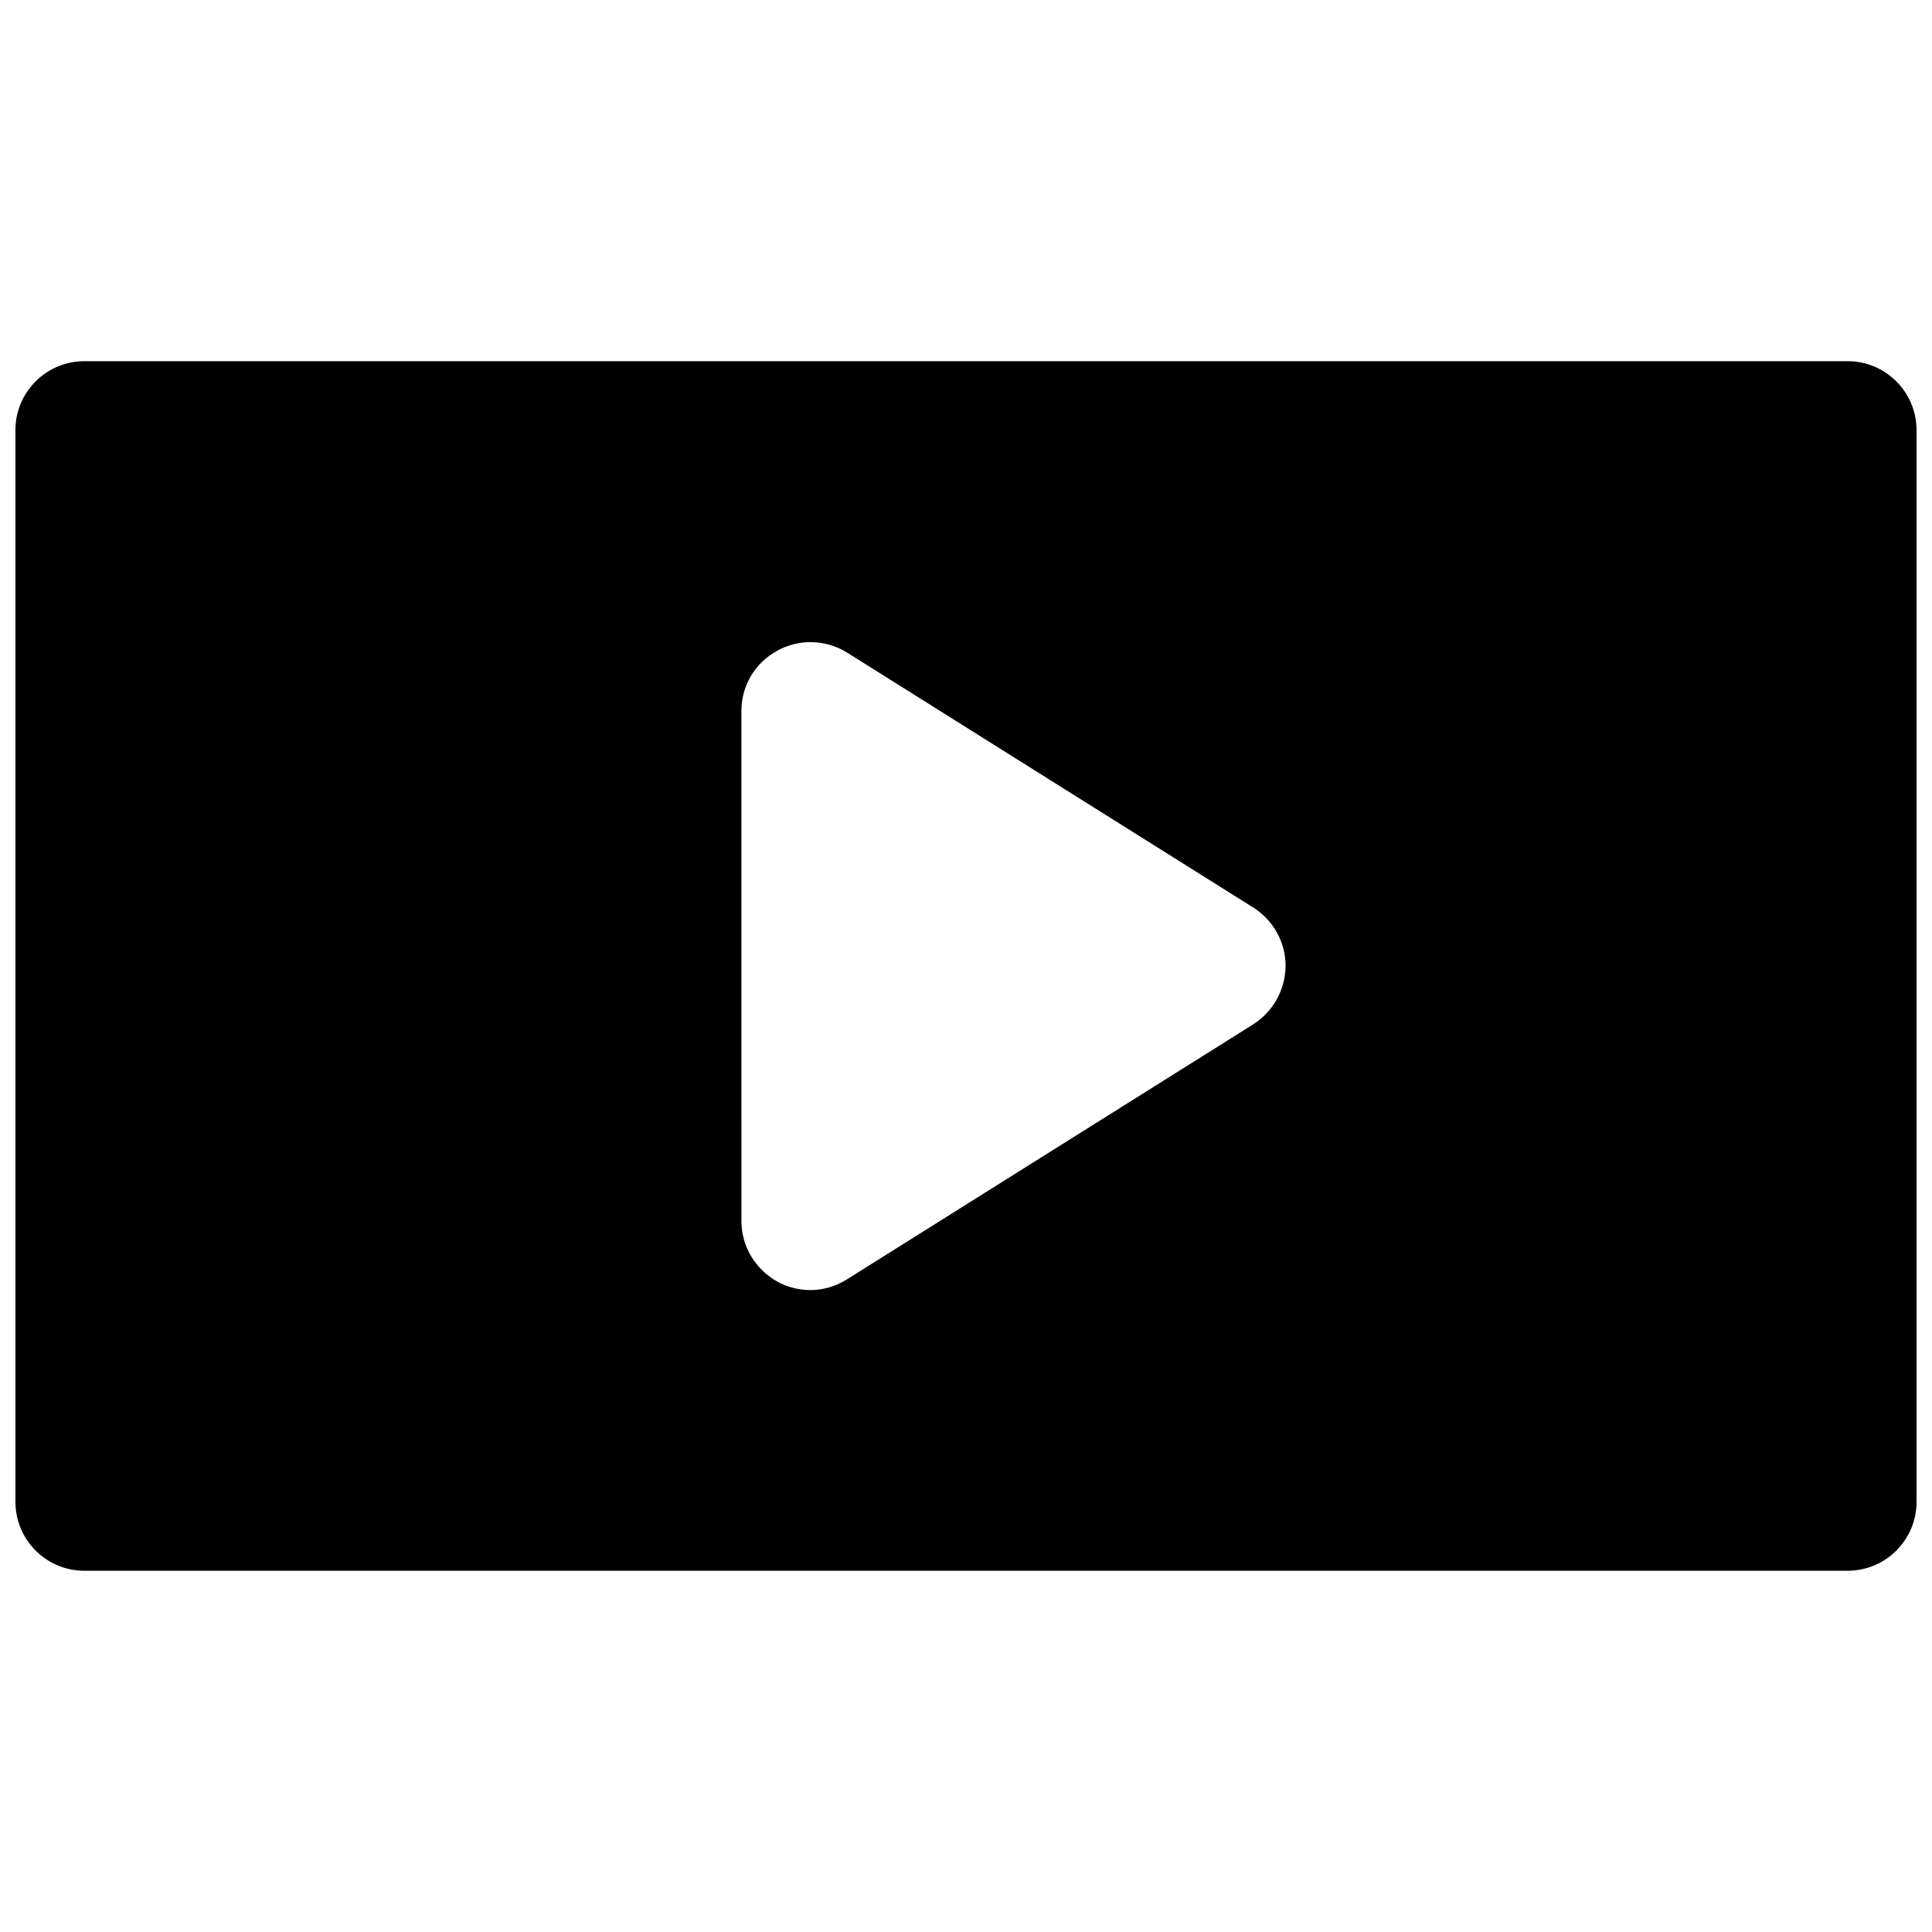 <?xml version="1.0" encoding="UTF-8"?>
<!-- Uploaded to: SVG Repo, www.svgrepo.com, Generator: SVG Repo Mixer Tools -->
<svg width="800px" height="800px" version="1.1" viewBox="144 144 512 512" xmlns="http://www.w3.org/2000/svg">
 <defs>
  <clipPath id="a">
   <path d="m148.09 239h503.81v322h-503.81z"/>
  </clipPath>
 </defs>
 <g clip-path="url(#a)">
  <path d="m633.64 239.72h-467.29c-10.074 0-18.262 8.188-18.262 18.266v284.02c0 10.078 8.188 18.262 18.262 18.262h467.29c10.078 0 18.262-8.188 18.262-18.262v-284.02c0-10.078-8.188-18.266-18.262-18.266zm-157.6 175.79-107.61 67.543c-2.992 1.891-6.375 2.832-9.684 2.832-3.07 0-6.141-0.789-8.816-2.281-5.824-3.305-9.445-9.367-9.445-15.98l-0.004-135.24c0-6.613 3.543-12.676 9.445-15.902 5.746-3.227 12.91-3.07 18.578 0.473l107.61 67.543c5.352 3.387 8.582 9.211 8.582 15.508-0.078 6.297-3.305 12.121-8.656 15.508z"/>
 </g>
</svg>
